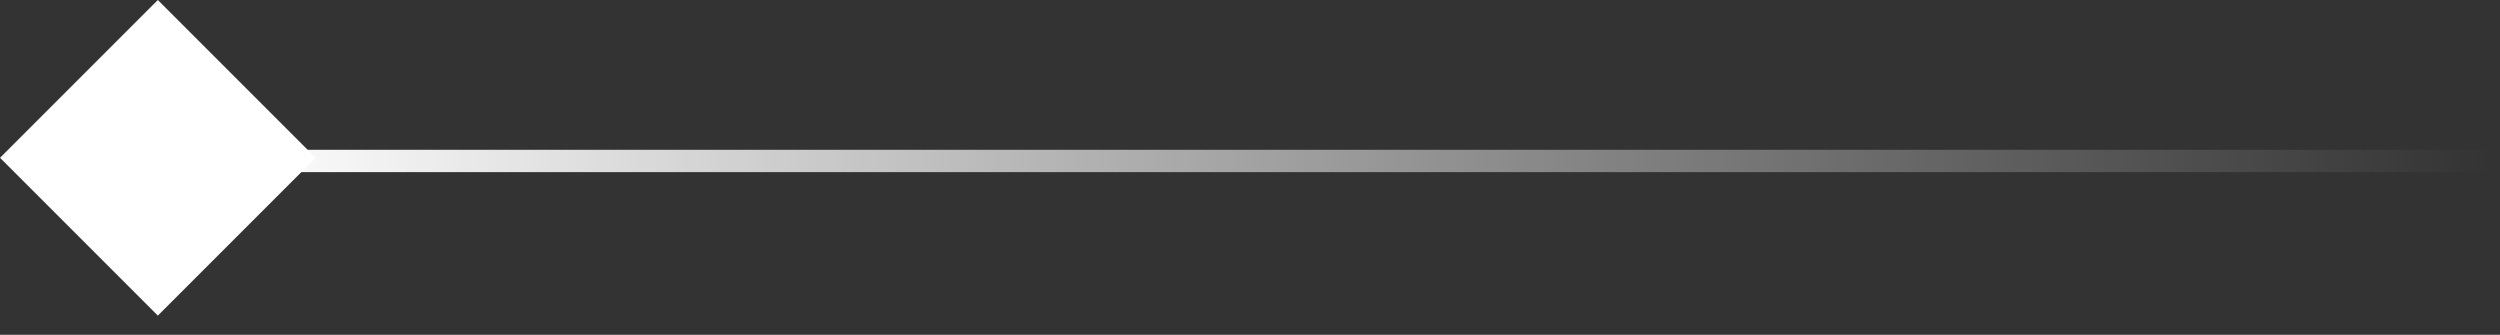 <svg width="112" height="15" viewBox="0 0 112 15" fill="none" xmlns="http://www.w3.org/2000/svg">
<rect x="0" y="0" width="112" height="15" fill="#333333" stroke="none"/>
<rect width="10" height="10" transform="matrix(-0.707 0.707 0.707 0.707 7.071 0)" fill="white"/>
<path d="M10.071 7.211H111.571" stroke="url(#paint0_linear_40000011_788)"/>
<defs>
<linearGradient id="paint0_linear_40000011_788" x1="10.071" y1="7.711" x2="111.571" y2="7.711" gradientUnits="userSpaceOnUse">
<stop stop-color="white"/>
<stop offset="1" stop-color="white" stop-opacity="0"/>
</linearGradient>
</defs>
</svg>
